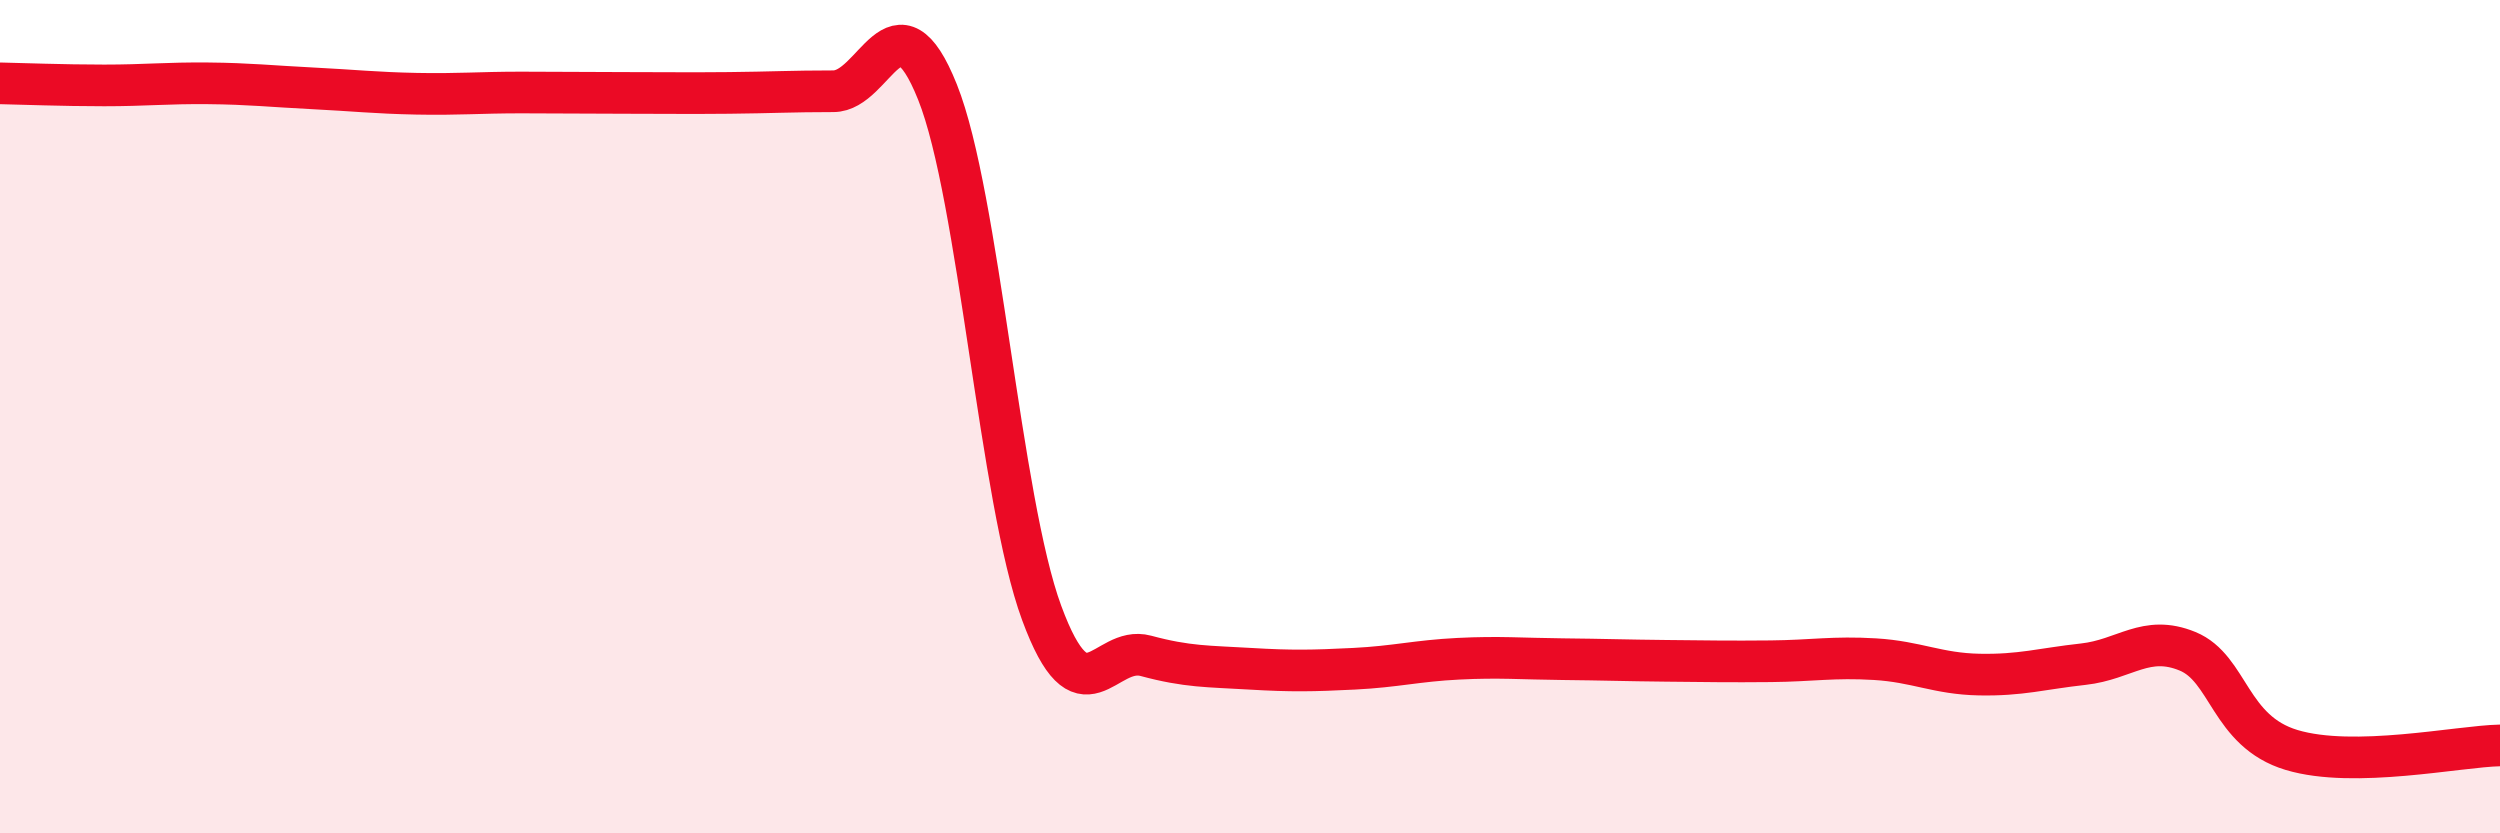 
    <svg width="60" height="20" viewBox="0 0 60 20" xmlns="http://www.w3.org/2000/svg">
      <path
        d="M 0,2 C 0.5,2.01 1.5,2.05 2.5,2.05 C 3.5,2.05 4,1.99 5,2 C 6,2.01 6.5,2.07 7.5,2.12 C 8.5,2.17 9,2.23 10,2.25 C 11,2.27 11.5,2.22 12.5,2.22 C 13.5,2.22 14,2.23 15,2.23 C 16,2.23 16.5,2.24 17.5,2.23 C 18.5,2.22 19,2.19 20,2.19 C 21,2.19 21.5,-0.29 22.5,2.21 C 23.5,4.71 24,12 25,14.71 C 26,17.42 26.5,15.47 27.5,15.74 C 28.5,16.01 29,15.99 30,16.05 C 31,16.11 31.5,16.1 32.5,16.05 C 33.5,16 34,15.86 35,15.81 C 36,15.76 36.5,15.81 37.5,15.82 C 38.5,15.83 39,15.85 40,15.86 C 41,15.87 41.5,15.88 42.5,15.87 C 43.5,15.86 44,15.76 45,15.82 C 46,15.88 46.5,16.17 47.5,16.19 C 48.5,16.21 49,16.05 50,15.94 C 51,15.83 51.5,15.22 52.5,15.63 C 53.5,16.04 53.5,17.55 55,18 C 56.5,18.45 59,17.91 60,17.89L60 20L0 20Z"
        fill="#EB0A25"
        opacity="0.1"
        stroke-linecap="round"
        stroke-linejoin="round"
      />
      <path
        d="M 0,2 C 0.5,2.01 1.5,2.05 2.5,2.05 C 3.5,2.05 4,1.99 5,2 C 6,2.01 6.5,2.07 7.5,2.12 C 8.5,2.17 9,2.23 10,2.25 C 11,2.27 11.5,2.22 12.5,2.22 C 13.5,2.22 14,2.23 15,2.23 C 16,2.23 16.5,2.24 17.5,2.23 C 18.5,2.22 19,2.19 20,2.19 C 21,2.19 21.5,-0.29 22.5,2.21 C 23.5,4.71 24,12 25,14.71 C 26,17.42 26.5,15.47 27.5,15.74 C 28.5,16.01 29,15.99 30,16.05 C 31,16.11 31.5,16.1 32.5,16.05 C 33.5,16 34,15.86 35,15.81 C 36,15.76 36.5,15.81 37.5,15.82 C 38.5,15.83 39,15.85 40,15.86 C 41,15.87 41.5,15.88 42.5,15.87 C 43.5,15.86 44,15.76 45,15.82 C 46,15.88 46.5,16.17 47.5,16.19 C 48.5,16.21 49,16.05 50,15.94 C 51,15.83 51.5,15.22 52.5,15.63 C 53.5,16.04 53.5,17.55 55,18 C 56.5,18.45 59,17.91 60,17.89"
        stroke="#EB0A25"
        stroke-width="1"
        fill="none"
        stroke-linecap="round"
        stroke-linejoin="round"
      />
    </svg>
  